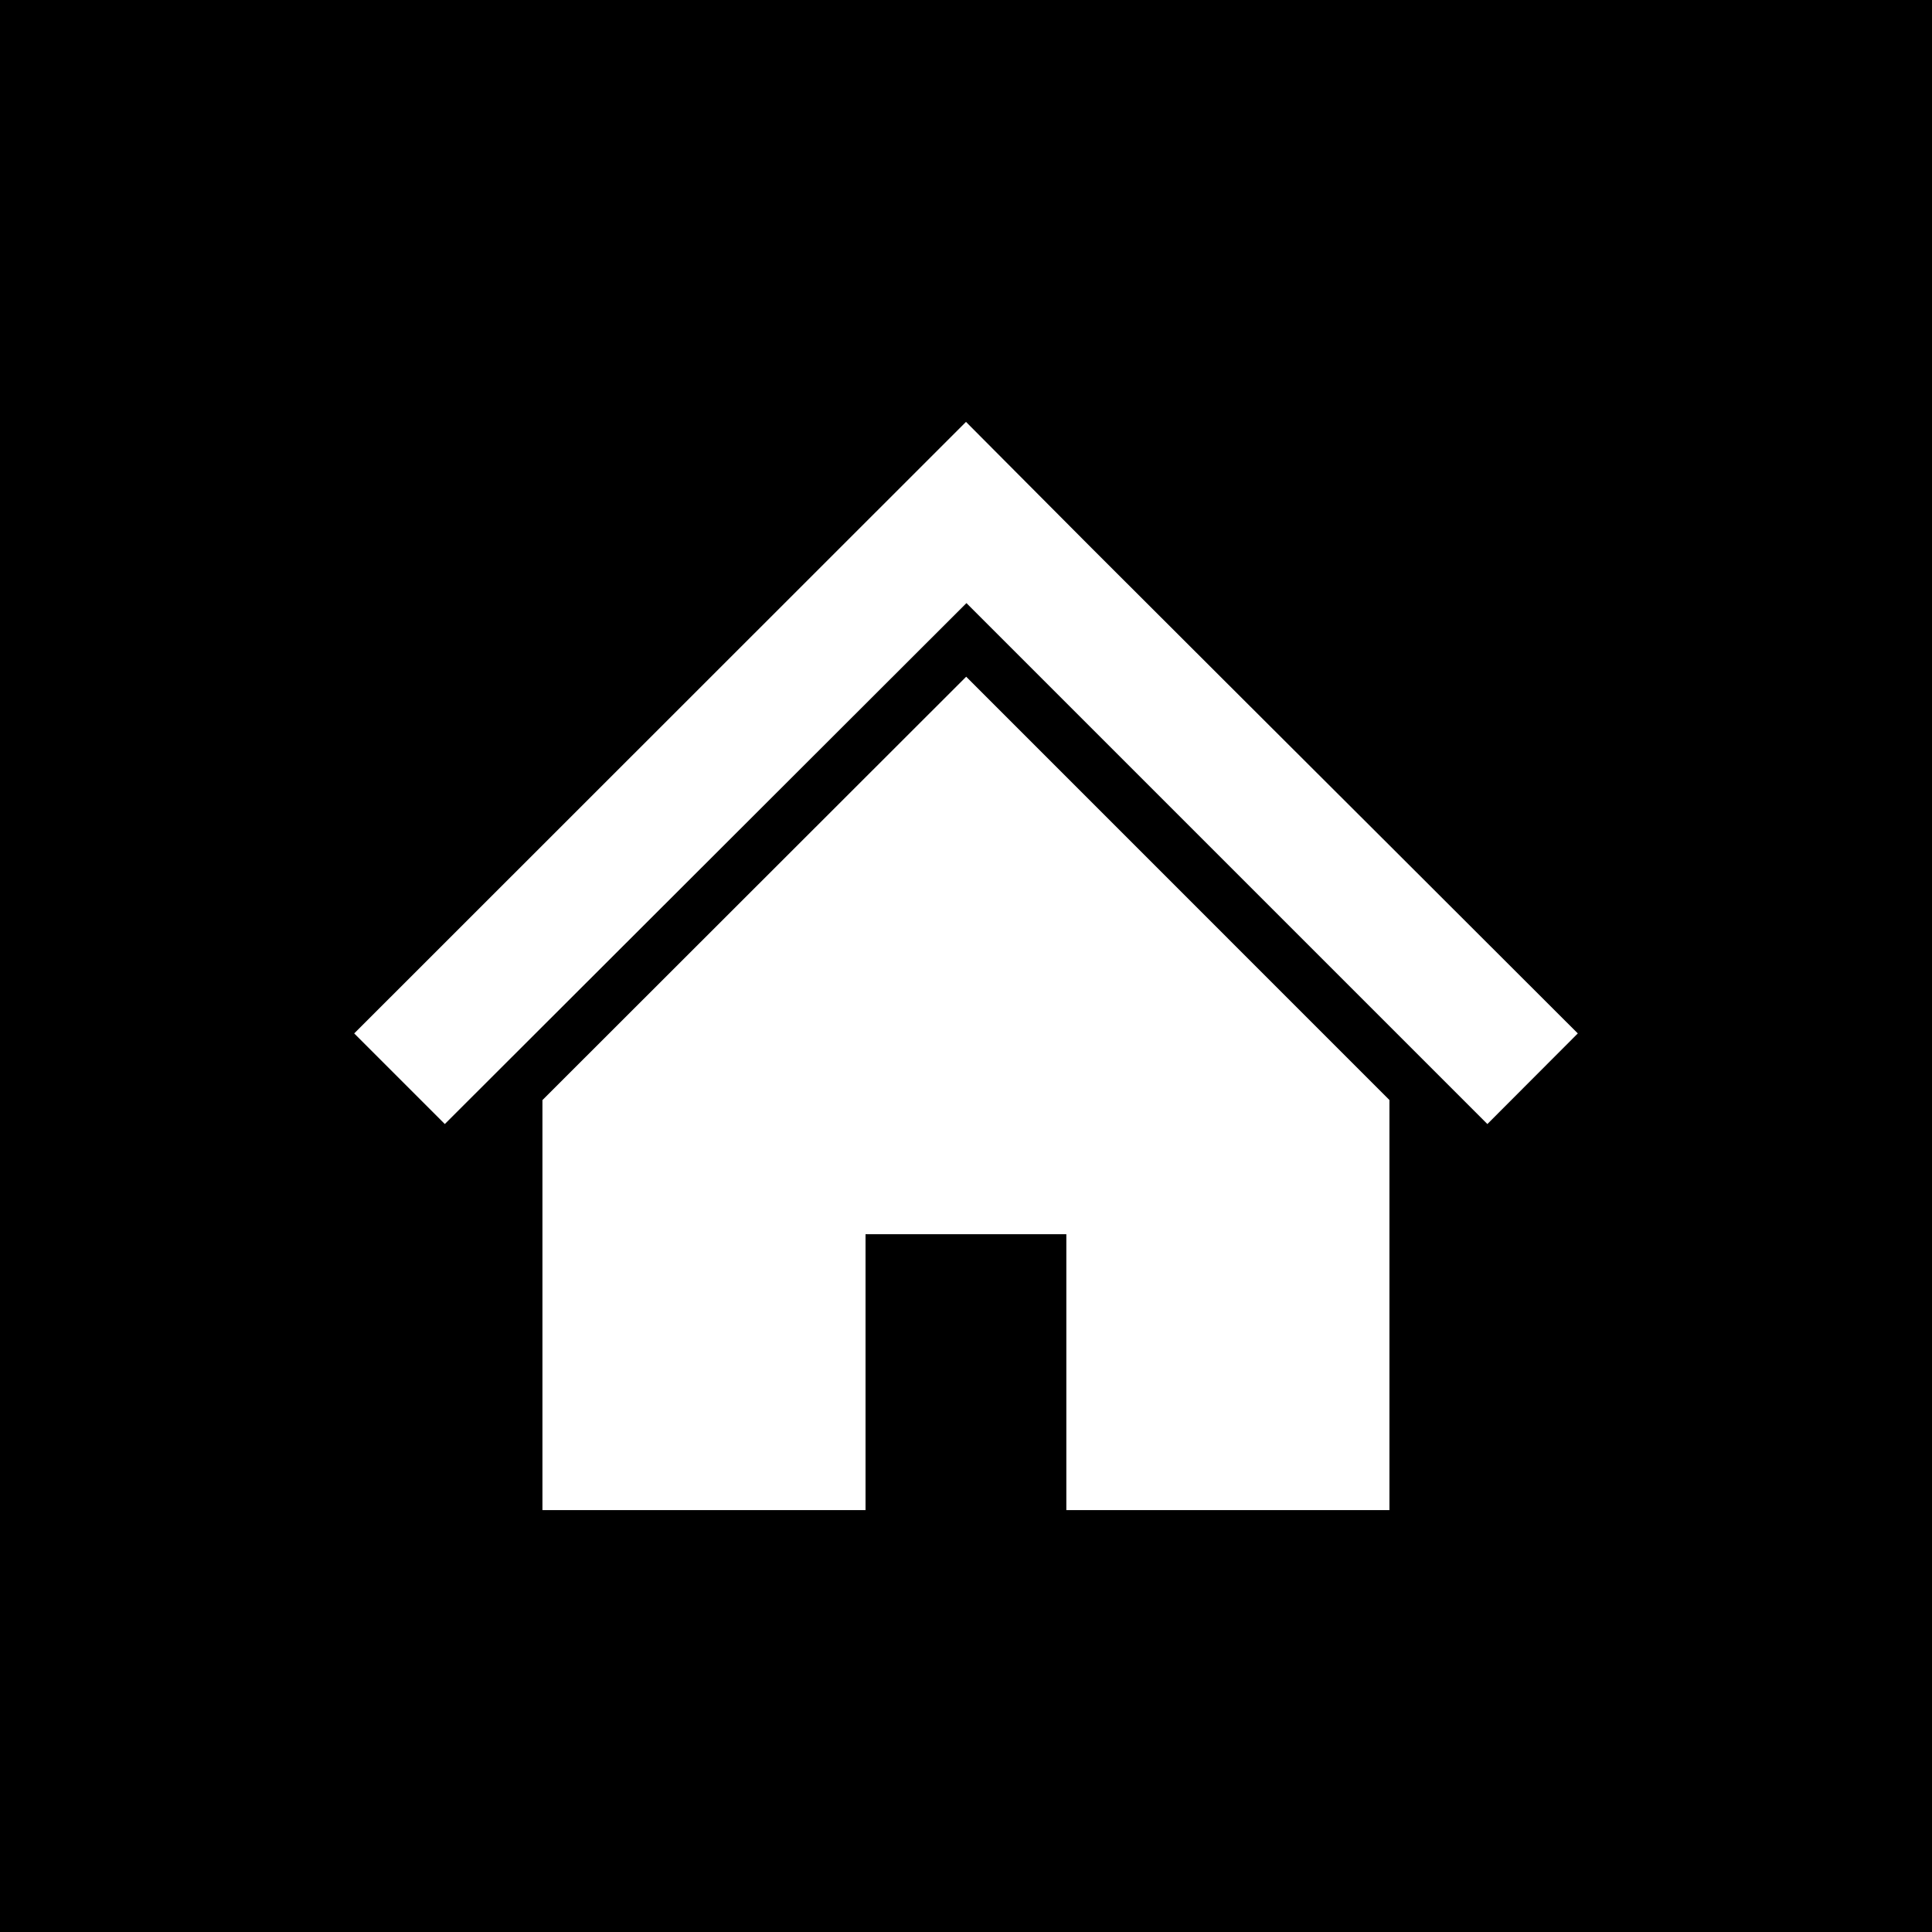 <svg xmlns="http://www.w3.org/2000/svg" width="30" height="30" viewBox="0 0 30 30">
  <g id="グループ_2265" data-name="グループ 2265" transform="translate(-6740 519)">
    <rect id="長方形_1073" data-name="長方形 1073" width="30" height="30" transform="translate(6740 -519)"/>
    <g id="普通の家のアイコン" transform="translate(6745.5 -540.773)">
      <path id="パス_9789" data-name="パス 9789" d="M16.076,34.9,13.5,32.33l-2.041-2.038L9.5,28.324,0,37.82l1.407,1.407,8.1-8.089,8.089,8.089L19,37.82Z" fill="#fff"/>
      <path id="パス_9790" data-name="パス 9790" d="M78.8,141.533V147.9h5.017v-4.284h3.118V147.9h5.017v-6.368l-6.572-6.573Z" transform="translate(-75.877 -102.678)" fill="#fff"/>
    </g>
  </g>
</svg>
